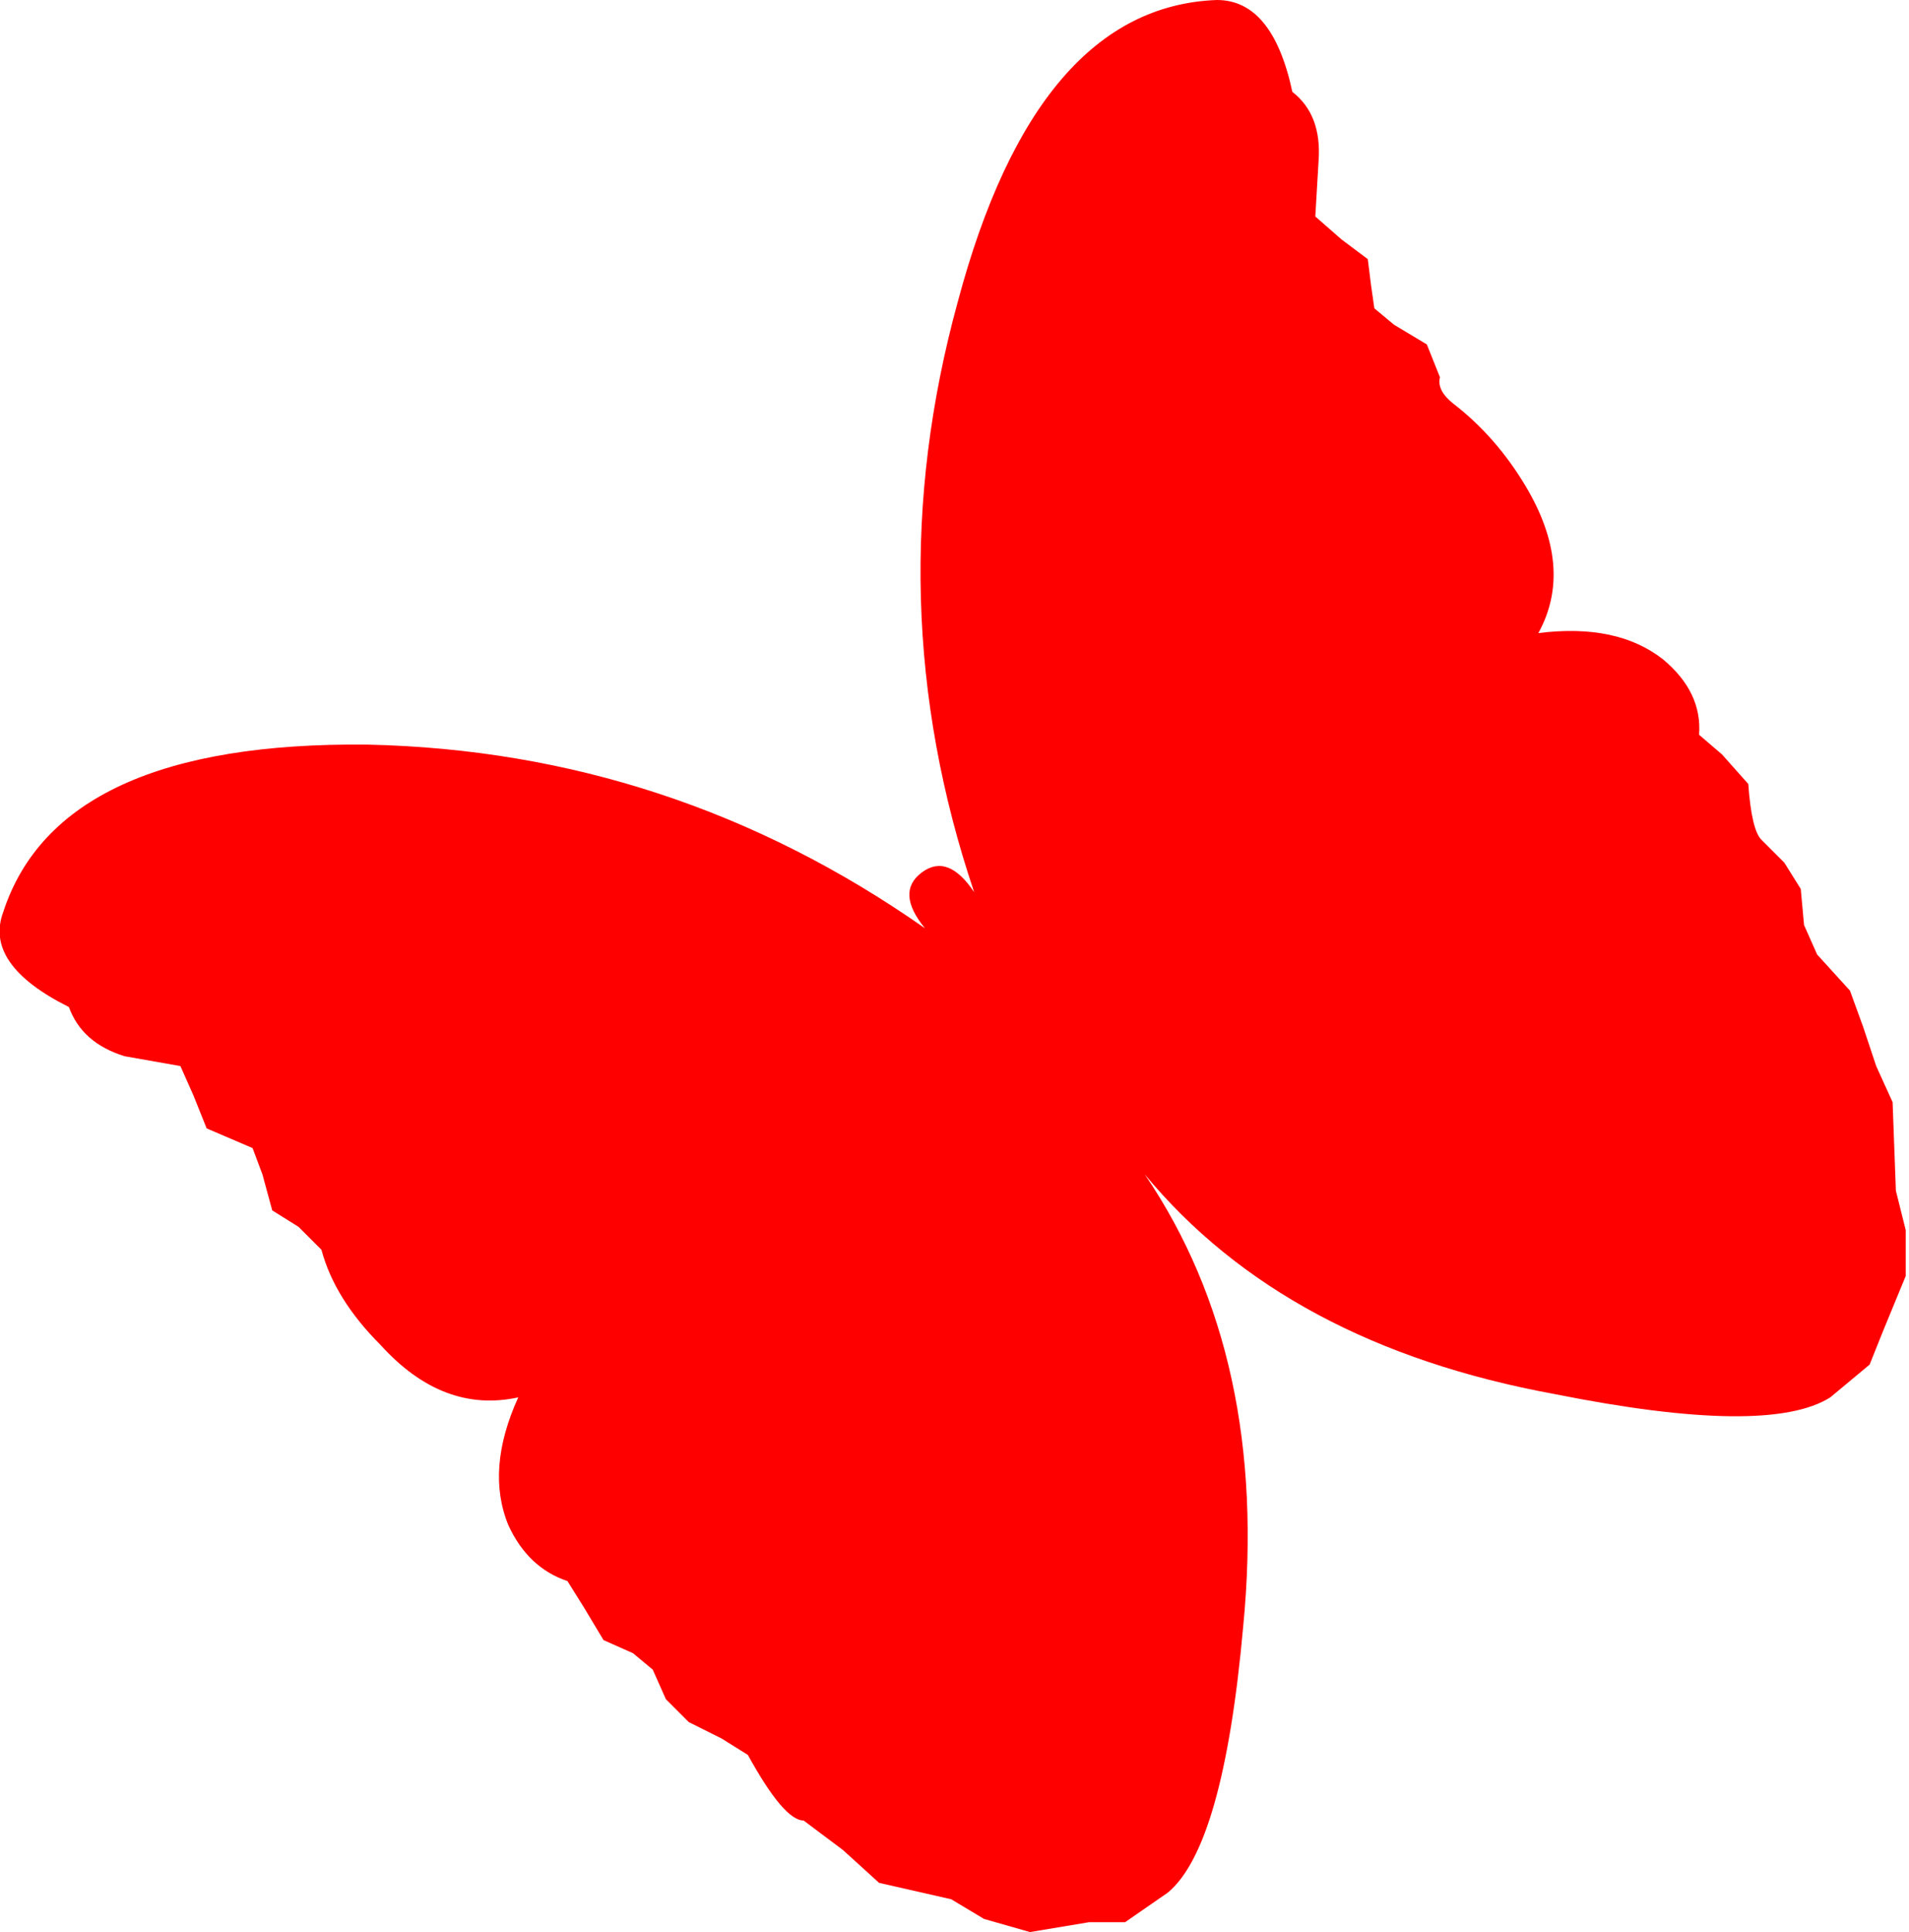 <?xml version="1.0" encoding="UTF-8" standalone="no"?>
<svg xmlns:xlink="http://www.w3.org/1999/xlink" height="29.45px" width="29.1px" xmlns="http://www.w3.org/2000/svg">
  <g transform="matrix(1.0, 0.0, 0.0, 1.0, 0.0, 0.0)">
    <path d="M22.15 6.15 Q22.8 6.65 23.25 7.4 24.0 8.65 23.45 9.65 24.65 9.5 25.35 10.05 25.95 10.55 25.9 11.2 L26.25 11.5 26.65 11.95 Q26.7 12.65 26.85 12.8 L27.2 13.15 27.45 13.55 27.5 14.1 27.7 14.55 28.2 15.1 28.4 15.65 28.6 16.25 28.85 16.8 28.9 18.15 29.05 18.75 29.05 19.45 28.7 20.3 28.5 20.8 27.9 21.3 Q26.95 21.9 23.7 21.25 19.6 20.5 17.45 17.9 19.35 20.7 18.95 24.8 18.65 28.15 17.8 28.85 L17.15 29.3 16.6 29.3 15.7 29.45 15.0 29.25 14.5 28.95 13.4 28.7 12.85 28.2 12.25 27.75 Q11.95 27.75 11.4 26.75 L11.0 26.5 10.5 26.25 10.15 25.9 9.95 25.45 9.65 25.2 9.2 25.0 8.9 24.5 8.65 24.1 Q8.05 23.9 7.75 23.25 7.4 22.4 7.9 21.3 6.75 21.55 5.8 20.5 5.1 19.8 4.9 19.05 L4.55 18.7 4.15 18.45 4.0 17.9 3.85 17.5 3.5 17.35 3.15 17.2 2.95 16.7 2.75 16.25 1.9 16.1 Q1.25 15.9 1.05 15.35 -0.25 14.7 0.05 13.9 0.9 11.3 5.6 11.35 10.25 11.45 14.1 14.15 13.65 13.6 14.05 13.3 14.45 13.0 14.85 13.6 13.35 9.15 14.6 4.6 15.8 0.1 18.55 0.0 19.4 0.0 19.7 1.4 20.15 1.75 20.1 2.45 L20.05 3.3 20.45 3.65 20.85 3.95 20.9 4.35 20.95 4.7 21.25 4.95 21.75 5.25 21.95 5.75 Q21.9 5.95 22.15 6.15" fill="#ff0000" fill-rule="evenodd" stroke="none"/>
  </g>
</svg>
